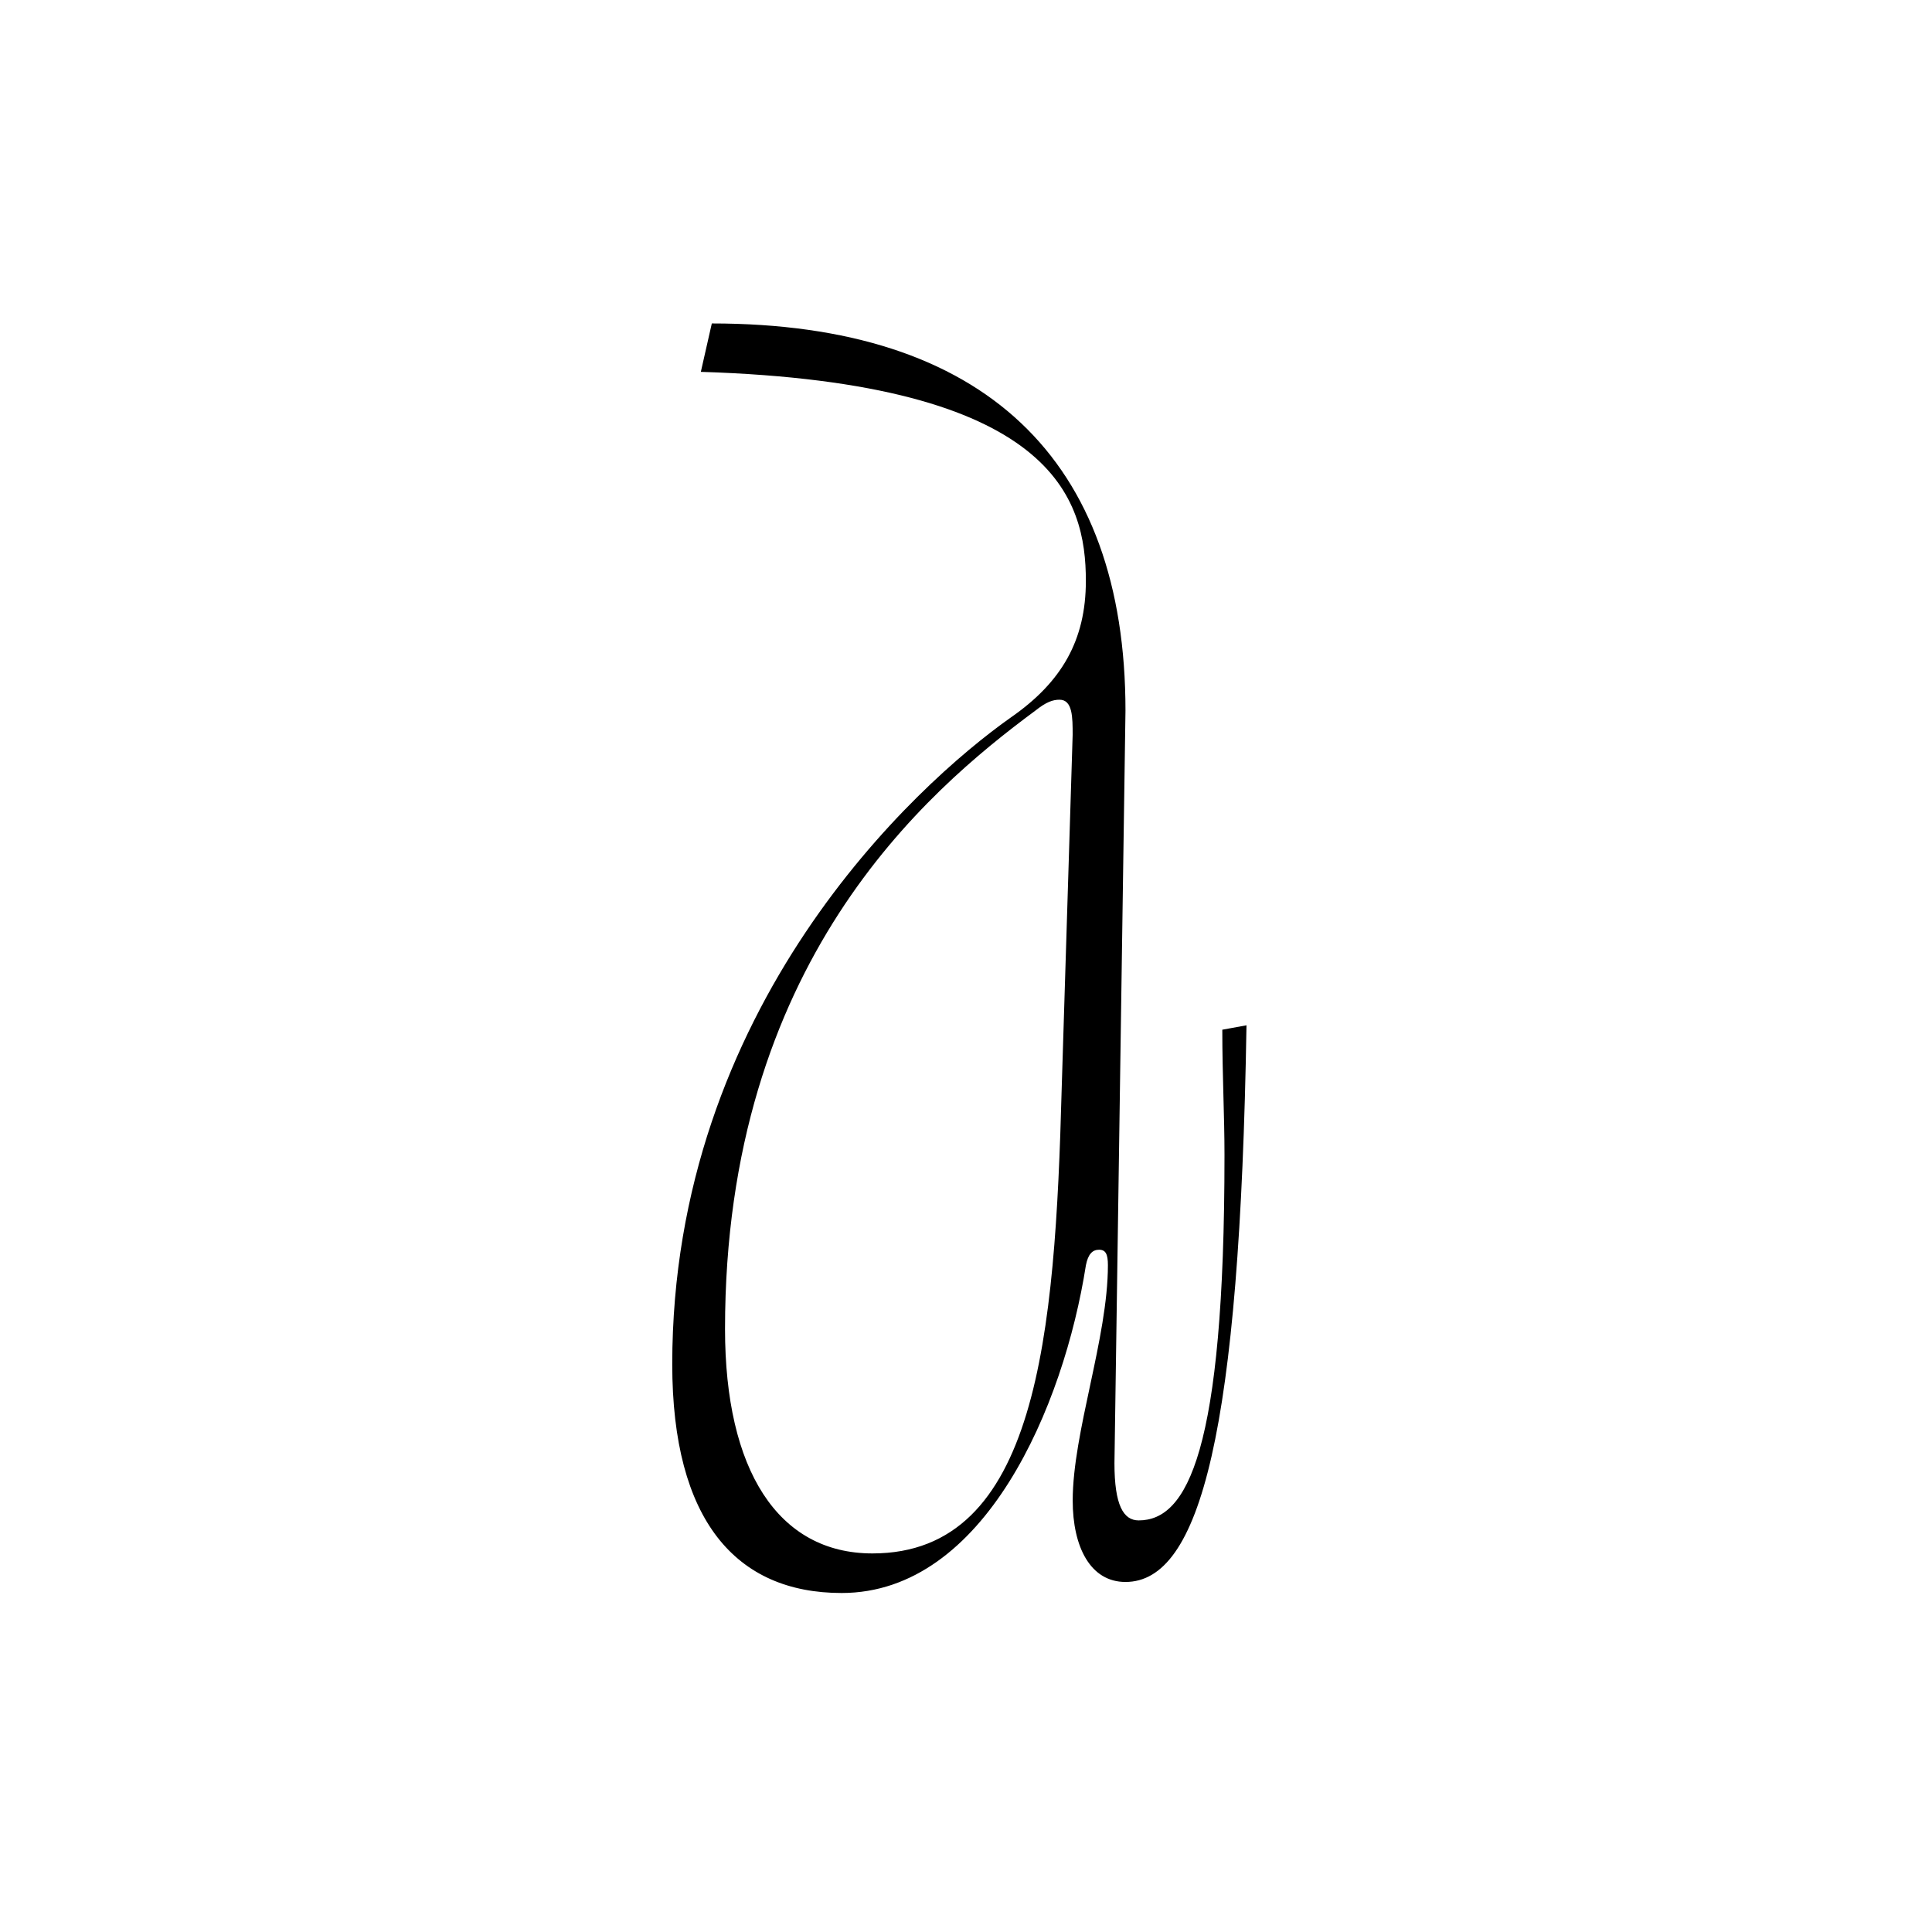 <?xml version="1.0" encoding="UTF-8"?>
<svg xmlns="http://www.w3.org/2000/svg" xmlns:xlink="http://www.w3.org/1999/xlink" width="141.7" height="141.7" viewBox="0 0 141.7 141.7">
<path fill-rule="evenodd" fill="rgb(0%, 0%, 0%)" fill-opacity="1" d="M 49.305 100.055 C 49.305 73.91 67.055 57.613 74.156 52.609 C 77.867 50.027 79.641 46.961 79.641 42.605 C 79.641 36.633 77.383 28.082 51.402 27.273 L 52.207 23.723 C 72.219 23.723 82.547 33.727 82.547 52.125 L 81.738 107.316 C 81.738 110.383 82.387 111.512 83.516 111.512 C 87.066 111.512 89.809 106.508 89.809 84.723 C 89.809 81.816 89.648 78.914 89.648 75.523 L 91.422 75.199 C 90.938 105.055 88.035 116.027 82.547 116.027 C 79.965 116.027 78.676 113.445 78.676 110.059 C 78.676 105.055 81.258 98.117 81.258 92.793 C 81.258 91.984 81.094 91.66 80.609 91.66 C 80.125 91.66 79.805 91.984 79.645 92.793 C 78.031 103.117 72.219 116.836 61.73 116.836 C 53.984 116.836 49.305 111.512 49.305 100.055 Z M 77.867 79.883 L 78.672 53.902 C 78.672 52.609 78.672 51.32 77.707 51.32 C 77.223 51.32 76.738 51.48 75.93 52.125 C 67.859 58.098 53.176 70.684 53.176 97.473 C 53.176 107.801 57.047 113.934 63.988 113.934 C 76.094 113.934 77.383 97.957 77.867 79.883 Z M 77.867 79.883 "/>
</svg>
